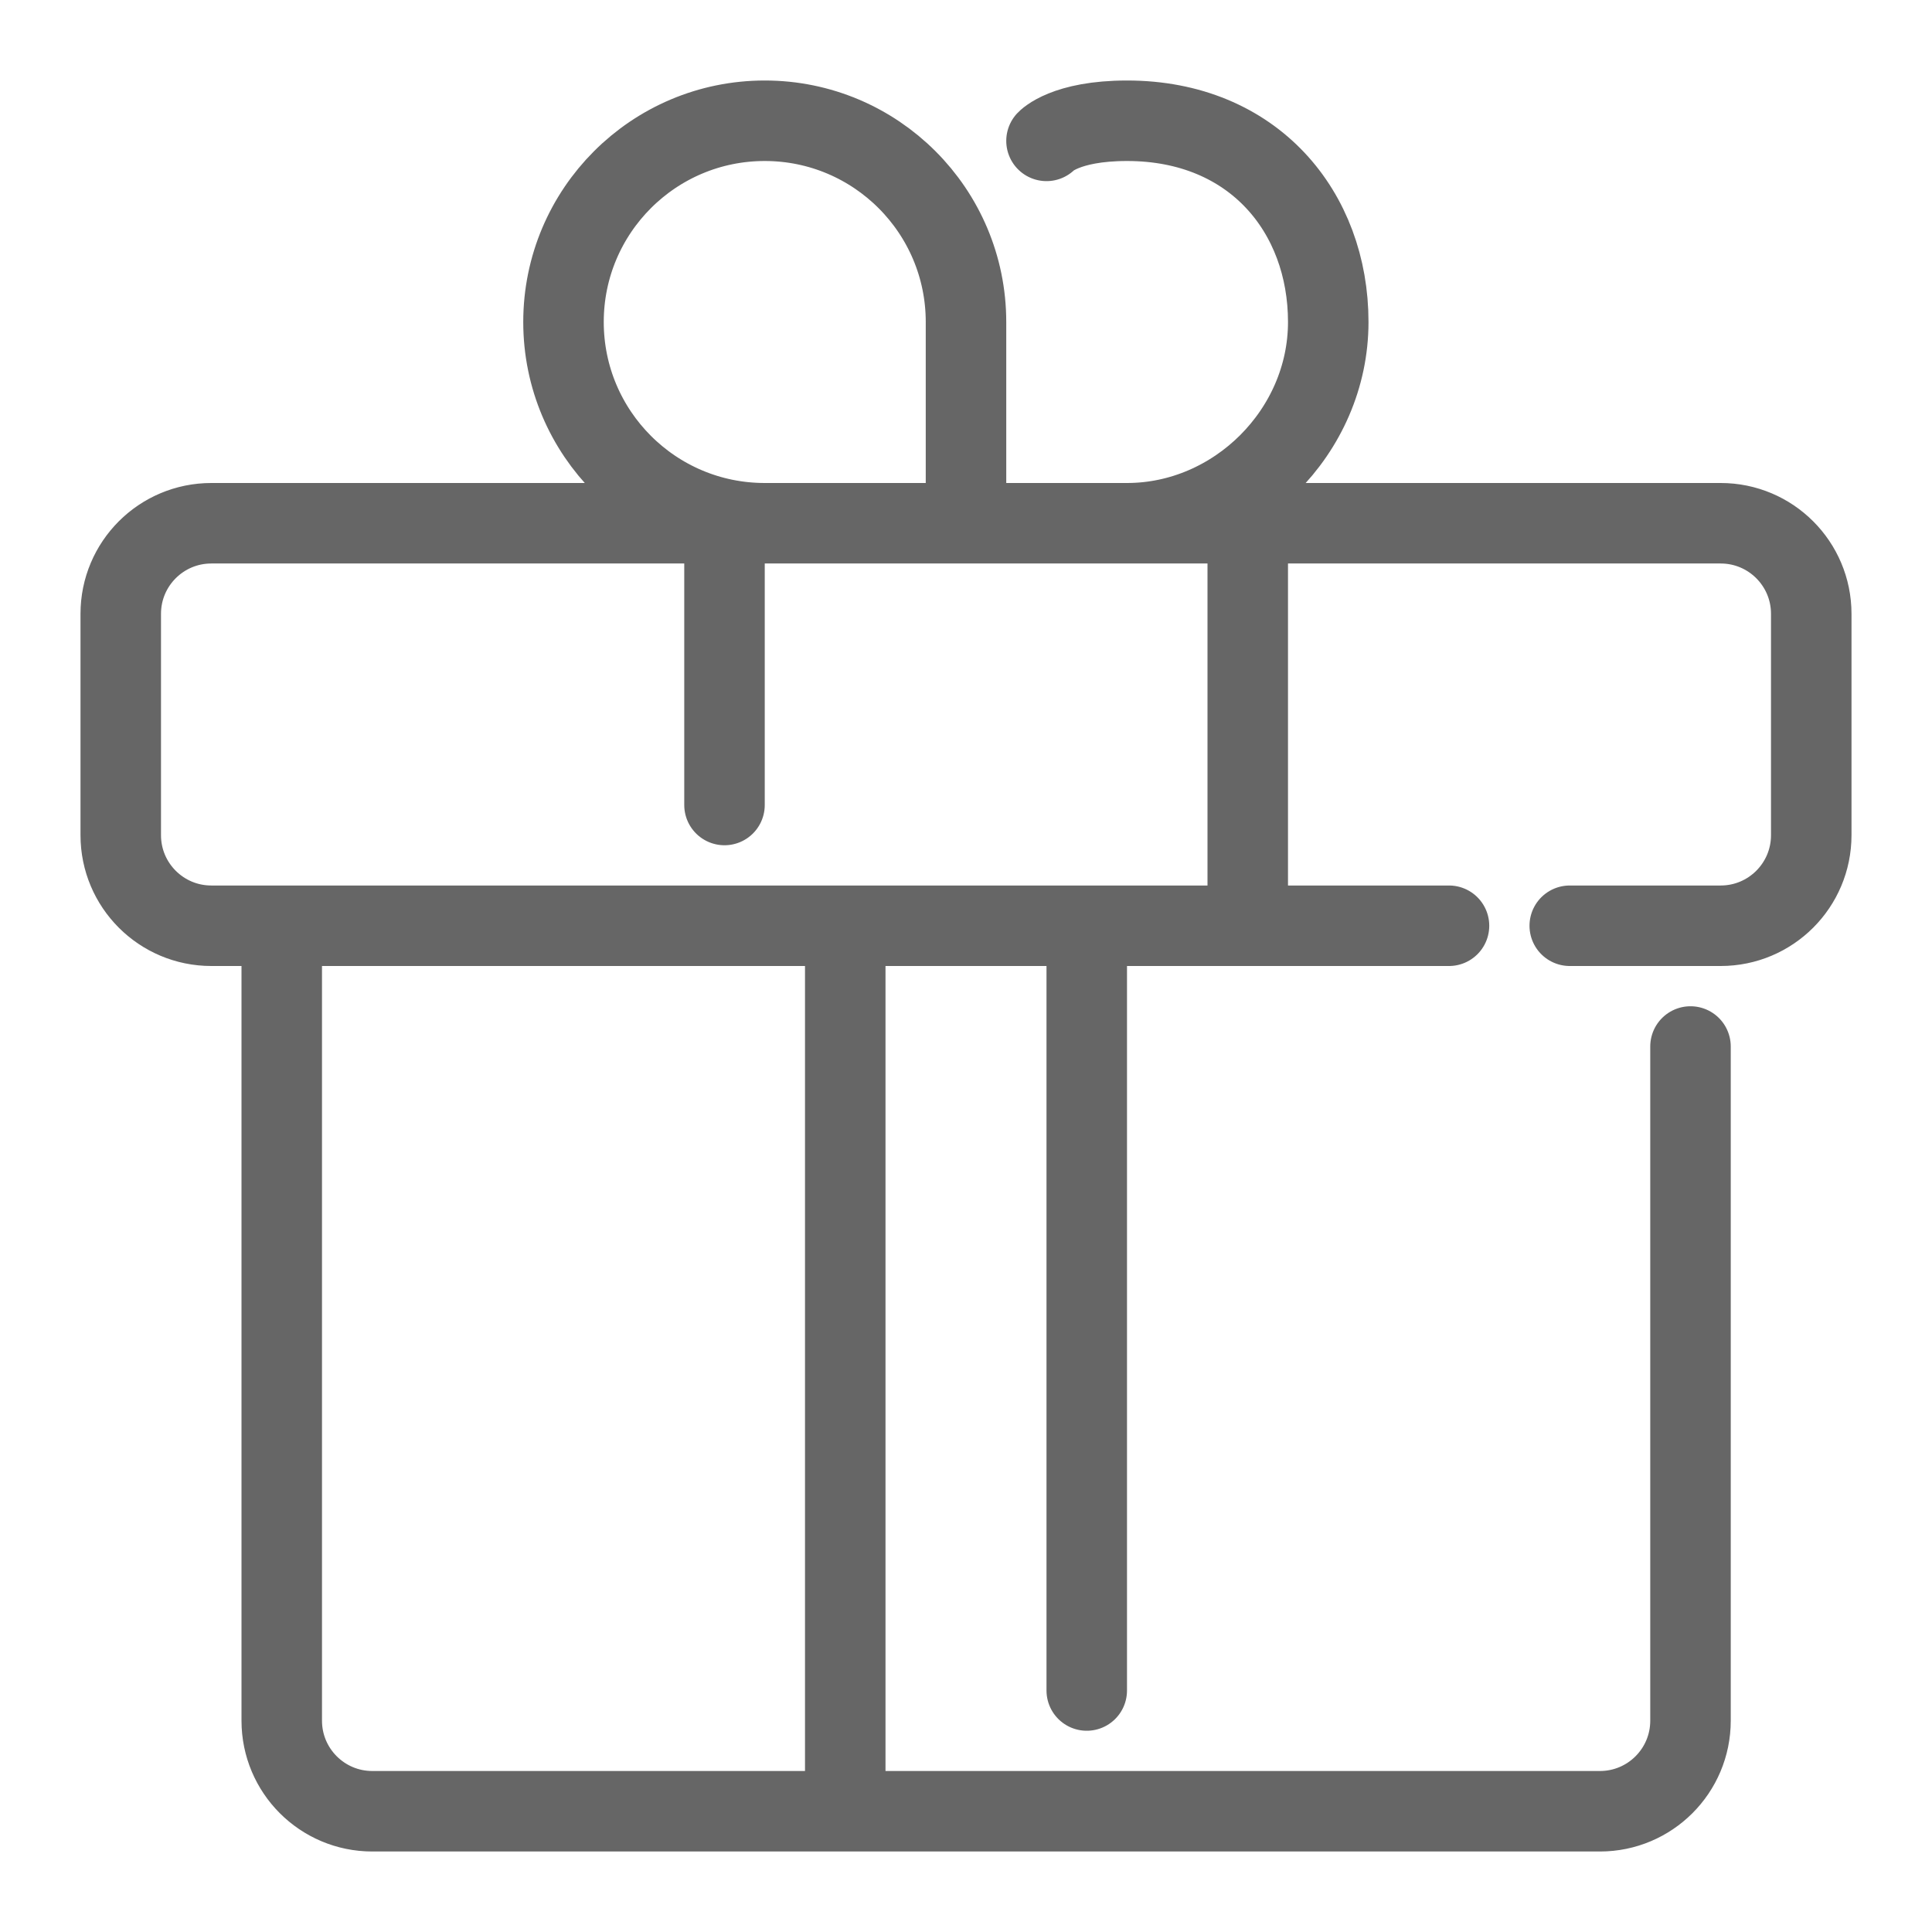 <svg xmlns="http://www.w3.org/2000/svg" fill="none" viewBox="0 0 48 48" height="48" width="48">
<path stroke-linejoin="round" stroke-linecap="round" stroke-width="2" stroke-opacity="0.6" stroke="black" d="M36 23H31M39 23H42.75C43.993 23 45 21.993 45 20.75V15.25C45 14.007 43.993 13 42.75 13H31M7 23H5.25C4.007 23 3 21.993 3 20.75V15.25C3 14.007 4.007 13 5.25 13H18M7 23V42.75C7 43.993 8.007 45 9.25 45H21M7 23H21M42 26V42.75C42 43.993 40.993 45 39.75 45H21M21 23V45M21 23H27M27 23V42M27 23H31M31 23V13M28 13H24M28 13C30.706 13 33 10.725 33 8C33 5.275 31.15 3 28 3C26.459 3 26 3.5 26 3.5M28 13H31M18 13V20M18 13H24M24 13V8C24 5.239 21.761 3 19 3V3C16.239 3 14 5.239 14 8V8C14 10.761 16.239 13 19 13H23"></path>
</svg>
